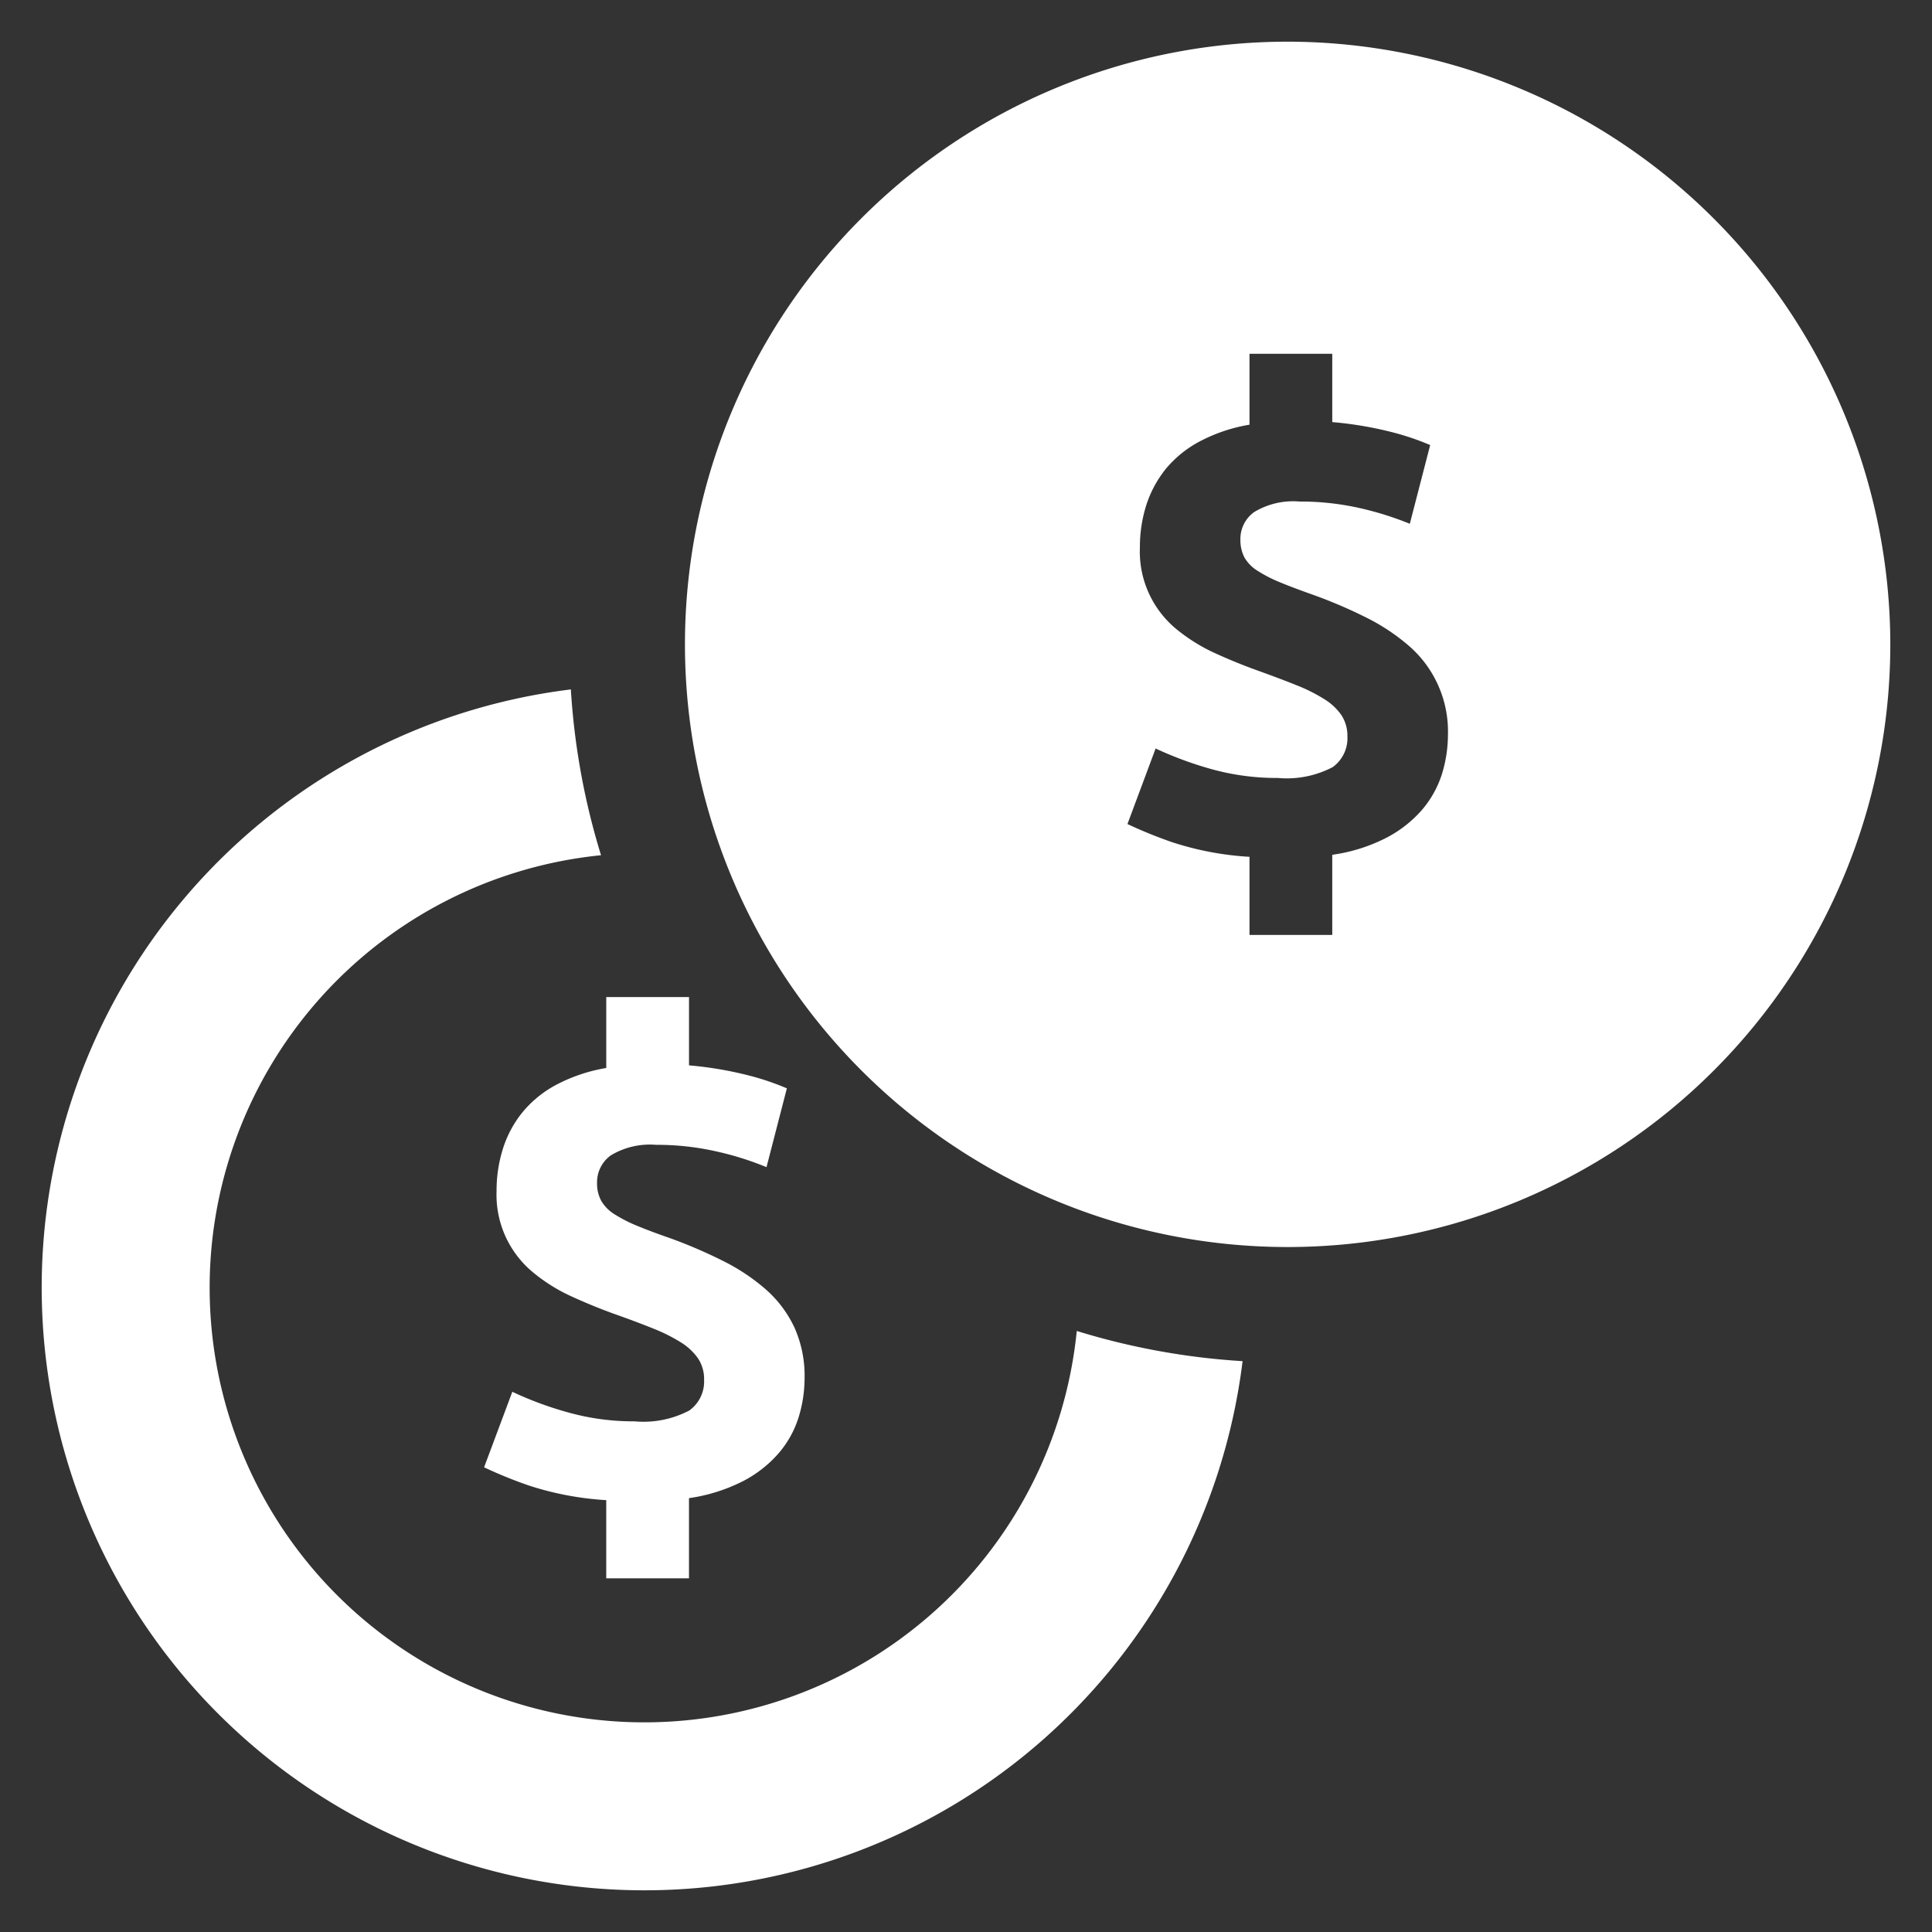 <?xml version="1.0" encoding="UTF-8" standalone="no"?> <svg fill="#ffffff"  id="Layer_1" data-name="Layer 1" xmlns="http://www.w3.org/2000/svg" viewBox="0 0 128 128"><rect x="0" y="0" width="128" height="128" fill="#333333" stroke="none"/><defs><style>.cls-1{fill:#ffffff;}.cls-2{fill:#ffffff;}</style></defs><title>b</title><path class="cls-1" d="M50.761,85.448a13.258,13.258,0,0,0-2.828-1.893,32.172,32.172,0,0,0-3.546-1.526q-1.262-.437-2.154-.807a9.581,9.581,0,0,1-1.501-.762,2.605,2.605,0,0,1-.892-.892,2.386,2.386,0,0,1-.283-1.196,2.19,2.19,0,0,1,.914-1.828,5.032,5.032,0,0,1,3.002-.696,17.751,17.751,0,0,1,3.981.435,20.142,20.142,0,0,1,3.329,1.044l1.349-5.221a17.241,17.241,0,0,0-2.589-.87,24.459,24.459,0,0,0-3.894-.653v-4.525H40.166v4.699a10.958,10.958,0,0,0-3.307,1.11,7.387,7.387,0,0,0-2.263,1.849,7.309,7.309,0,0,0-1.284,2.415,9.23,9.23,0,0,0-.413,2.763,6.661,6.661,0,0,0,2.459,5.439,11.305,11.305,0,0,0,2.48,1.545q1.371.631,2.806,1.153,1.479.522,2.611.979a11.252,11.252,0,0,1,1.871.936,3.838,3.838,0,0,1,1.131,1.066,2.492,2.492,0,0,1,.391,1.414,2.363,2.363,0,0,1-.979,2.023,6.53,6.53,0,0,1-3.633.718,15.987,15.987,0,0,1-4.46-.609,22.866,22.866,0,0,1-3.633-1.349l-1.871,5.004a29.655,29.655,0,0,0,2.937,1.196,20.349,20.349,0,0,0,5.156.979v5.178h5.482V99.256a11.488,11.488,0,0,0,3.59-1.131A7.99,7.99,0,0,0,51.609,96.255a6.702,6.702,0,0,0,1.305-2.37,8.816,8.816,0,0,0,.392-2.587,7.805,7.805,0,0,0-.674-3.349A7.718,7.718,0,0,0,50.761,85.448Z"/><path class="cls-1" d="M71.339,88.18A28.796,28.796,0,1,1,39.82,56.661,46.892,46.892,0,0,1,37.821,45.676,39.93,39.93,0,1,0,82.324,90.18,46.893,46.893,0,0,1,71.339,88.18Z"/><path class="cls-2" d="M85.309,2.761a39.929,39.929,0,1,0,39.929,39.929A39.975,39.975,0,0,0,85.309,2.761Zm10.229,48.503a6.841,6.841,0,0,1-1.311,2.373,8.027,8.027,0,0,1-2.373,1.866,11.234,11.234,0,0,1-3.588,1.129v5.311H82.783V56.766a20.173,20.173,0,0,1-5.148-.976,29.903,29.903,0,0,1-2.938-1.196l1.866-5.004a24.01,24.01,0,0,0,3.636,1.349,16.141,16.141,0,0,0,4.459.603,6.558,6.558,0,0,0,3.636-.718,2.356,2.356,0,0,0,.976-2.019,2.511,2.511,0,0,0-.392-1.416,3.787,3.787,0,0,0-1.129-1.062,11.005,11.005,0,0,0-1.875-.938c-.756-.306-1.627-.631-2.612-.986-.957-.344-1.885-.727-2.804-1.148a11.614,11.614,0,0,1-2.478-1.541,6.654,6.654,0,0,1-2.459-5.444,9.217,9.217,0,0,1,.411-2.765,7.512,7.512,0,0,1,1.282-2.411,7.409,7.409,0,0,1,2.268-1.847,10.888,10.888,0,0,1,3.301-1.11V23.439h5.483v4.526a24.354,24.354,0,0,1,3.894.651,17.219,17.219,0,0,1,2.593.871l-1.349,5.215a21.107,21.107,0,0,0-3.33-1.043,17.873,17.873,0,0,0-3.98-.431,4.997,4.997,0,0,0-3.005.699,2.193,2.193,0,0,0-.909,1.828,2.482,2.482,0,0,0,.277,1.196,2.581,2.581,0,0,0,.899.89,8.986,8.986,0,0,0,1.493.756c.593.249,1.32.517,2.153.813a32.174,32.174,0,0,1,3.55,1.521A13.53,13.53,0,0,1,93.385,42.825a7.501,7.501,0,0,1,2.545,5.856A8.91,8.91,0,0,1,95.538,51.264Z"/></svg>
